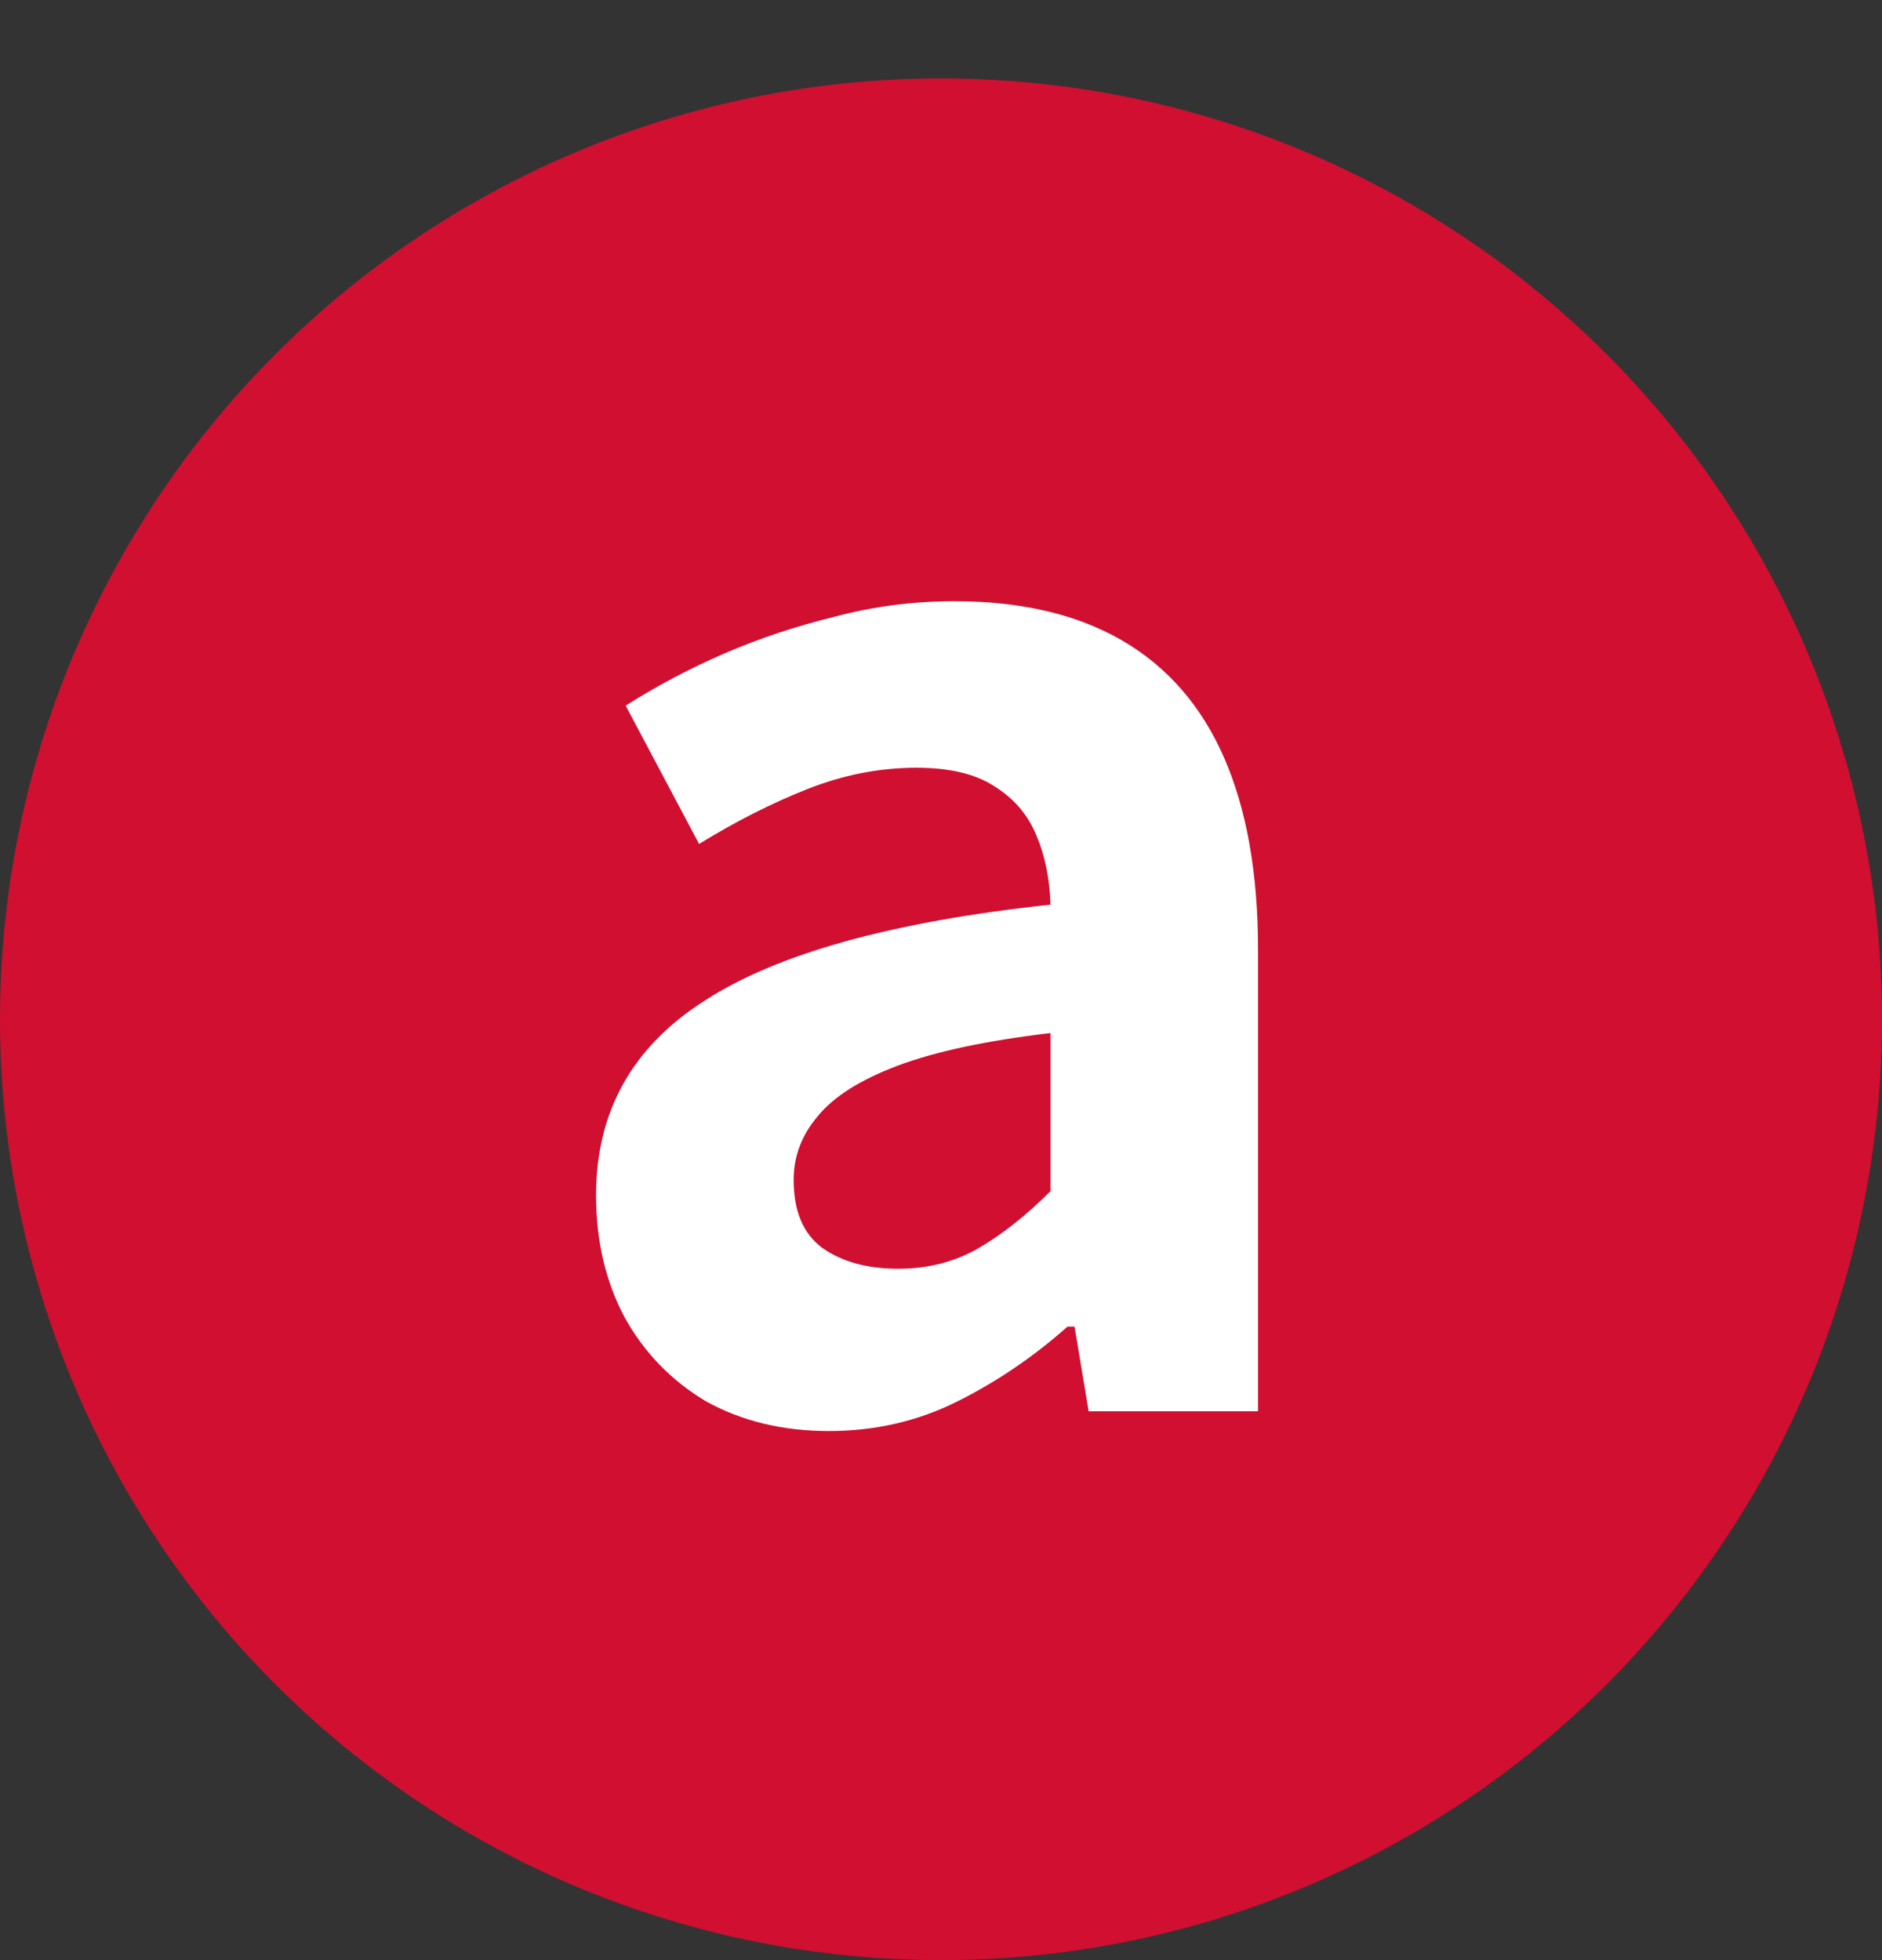 <svg width="24" height="25" viewBox="0 0 24 25" fill="none" xmlns="http://www.w3.org/2000/svg">
<rect x="0" y="0" width="24" height="25" fill="#333333" stroke="none"/>
<circle cx="12" cy="13" r="12" fill="#D00F31"/>
<path d="M10.571 18.252C9.983 18.252 9.461 18.126 9.005 17.874C8.561 17.61 8.213 17.25 7.961 16.794C7.721 16.338 7.601 15.822 7.601 15.246C7.601 14.178 8.063 13.35 8.987 12.762C9.911 12.162 11.381 11.754 13.397 11.538C13.385 11.202 13.325 10.908 13.217 10.656C13.109 10.392 12.929 10.182 12.677 10.026C12.437 9.87 12.107 9.792 11.687 9.792C11.219 9.792 10.757 9.882 10.301 10.062C9.845 10.242 9.383 10.476 8.915 10.764L7.979 9C8.375 8.748 8.795 8.526 9.239 8.334C9.683 8.142 10.151 7.986 10.643 7.866C11.135 7.734 11.645 7.668 12.173 7.668C13.025 7.668 13.739 7.836 14.315 8.172C14.891 8.508 15.323 9.006 15.611 9.666C15.899 10.326 16.043 11.142 16.043 12.114V18H13.883L13.703 16.92H13.613C13.181 17.304 12.713 17.622 12.209 17.874C11.705 18.126 11.159 18.252 10.571 18.252ZM11.453 16.182C11.825 16.182 12.161 16.098 12.461 15.93C12.773 15.75 13.085 15.504 13.397 15.192V13.176C12.581 13.272 11.933 13.41 11.453 13.59C10.973 13.77 10.631 13.986 10.427 14.238C10.223 14.478 10.121 14.748 10.121 15.048C10.121 15.444 10.241 15.732 10.481 15.912C10.733 16.092 11.057 16.182 11.453 16.182Z" fill="white"/>
</svg>
